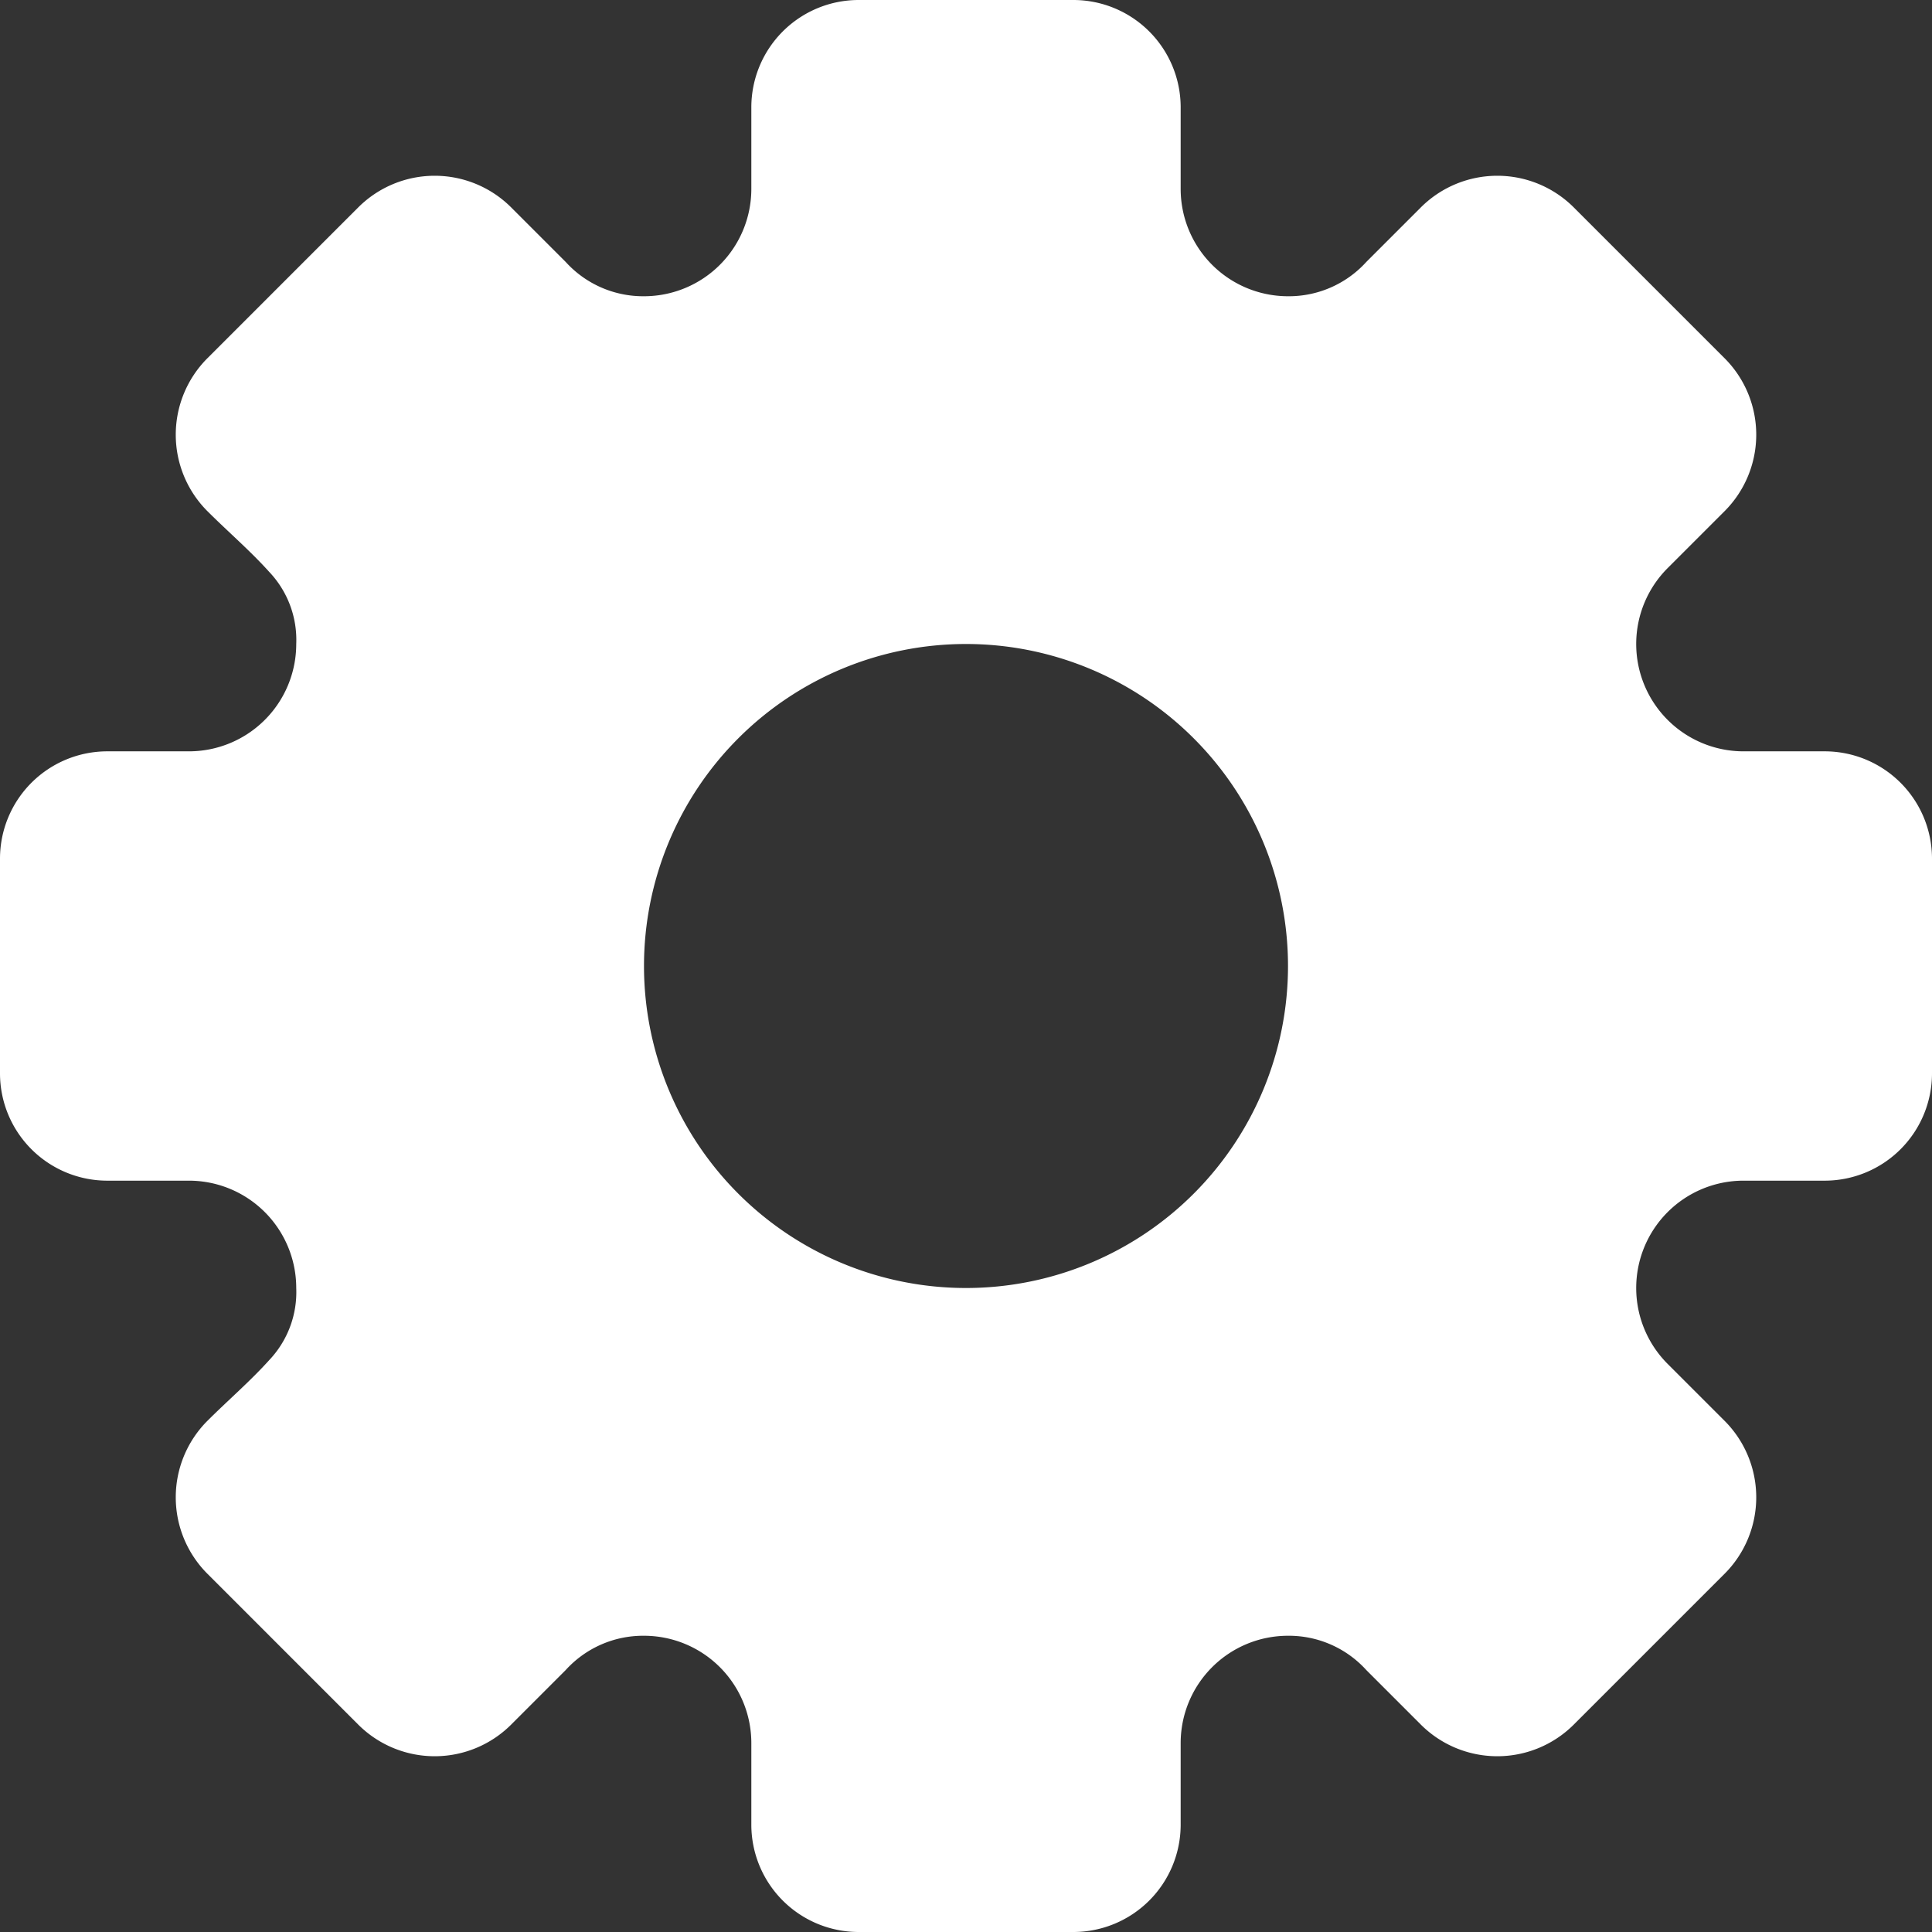 <!DOCTYPE svg PUBLIC "-//W3C//DTD SVG 1.1//EN" "http://www.w3.org/Graphics/SVG/1.1/DTD/svg11.dtd">
<!-- Uploaded to: SVG Repo, www.svgrepo.com, Transformed by: SVG Repo Mixer Tools -->
<svg width="800px" height="800px" viewBox="0 0 18 18" xmlns="http://www.w3.org/2000/svg" fill="#000000">
<rect x="0" y="0" width="18" height="18" fill="#333333" stroke="none"/>
<g id="SVGRepo_bgCarrier" stroke-width="0"/>
<g id="SVGRepo_tracerCarrier" stroke-linecap="round" stroke-linejoin="round"/>
<g id="SVGRepo_iconCarrier"> <path fill="#ffffff" d="M17 7h-.76a1 1 0 0 1-.7-1.71l.53-.53a1.008 1.008 0 0 0 0-1.42l-1.41-1.41a1.008 1.008 0 0 0-1.42 0l-.51.51a.974.974 0 0 1-.73.32 1 1 0 0 1-1-1V1a1 1 0 0 0-1-1H8a1 1 0 0 0-1 1v.76a1 1 0 0 1-1 1 .974.974 0 0 1-.73-.32l-.51-.51a1.008 1.008 0 0 0-1.42 0L1.93 3.34a1.008 1.008 0 0 0 0 1.42c.19.19.4.37.58.57a.92.92 0 0 1 .25.67 1 1 0 0 1-1 1H1a1 1 0 0 0-1 1v2a1 1 0 0 0 1 1h.76a1 1 0 0 1 1 1 .92.92 0 0 1-.25.67c-.18.2-.39.38-.58.57a1.008 1.008 0 0 0 0 1.42l1.41 1.41a1.008 1.008 0 0 0 1.42 0l.51-.51a.974.974 0 0 1 .73-.32 1 1 0 0 1 1 1V17a1 1 0 0 0 1 1h2a1 1 0 0 0 1-1v-.76a1 1 0 0 1 1-1 .974.974 0 0 1 .73.32l.51.51a1.008 1.008 0 0 0 1.42 0l1.41-1.41a1.008 1.008 0 0 0 0-1.42l-.53-.53a1 1 0 0 1 .7-1.71H17a1 1 0 0 0 1-1V8a1 1 0 0 0-1-1zm-8 5a3 3 0 1 1 3-3 3 3 0 0 1-3 3z"/> </g>
</svg>